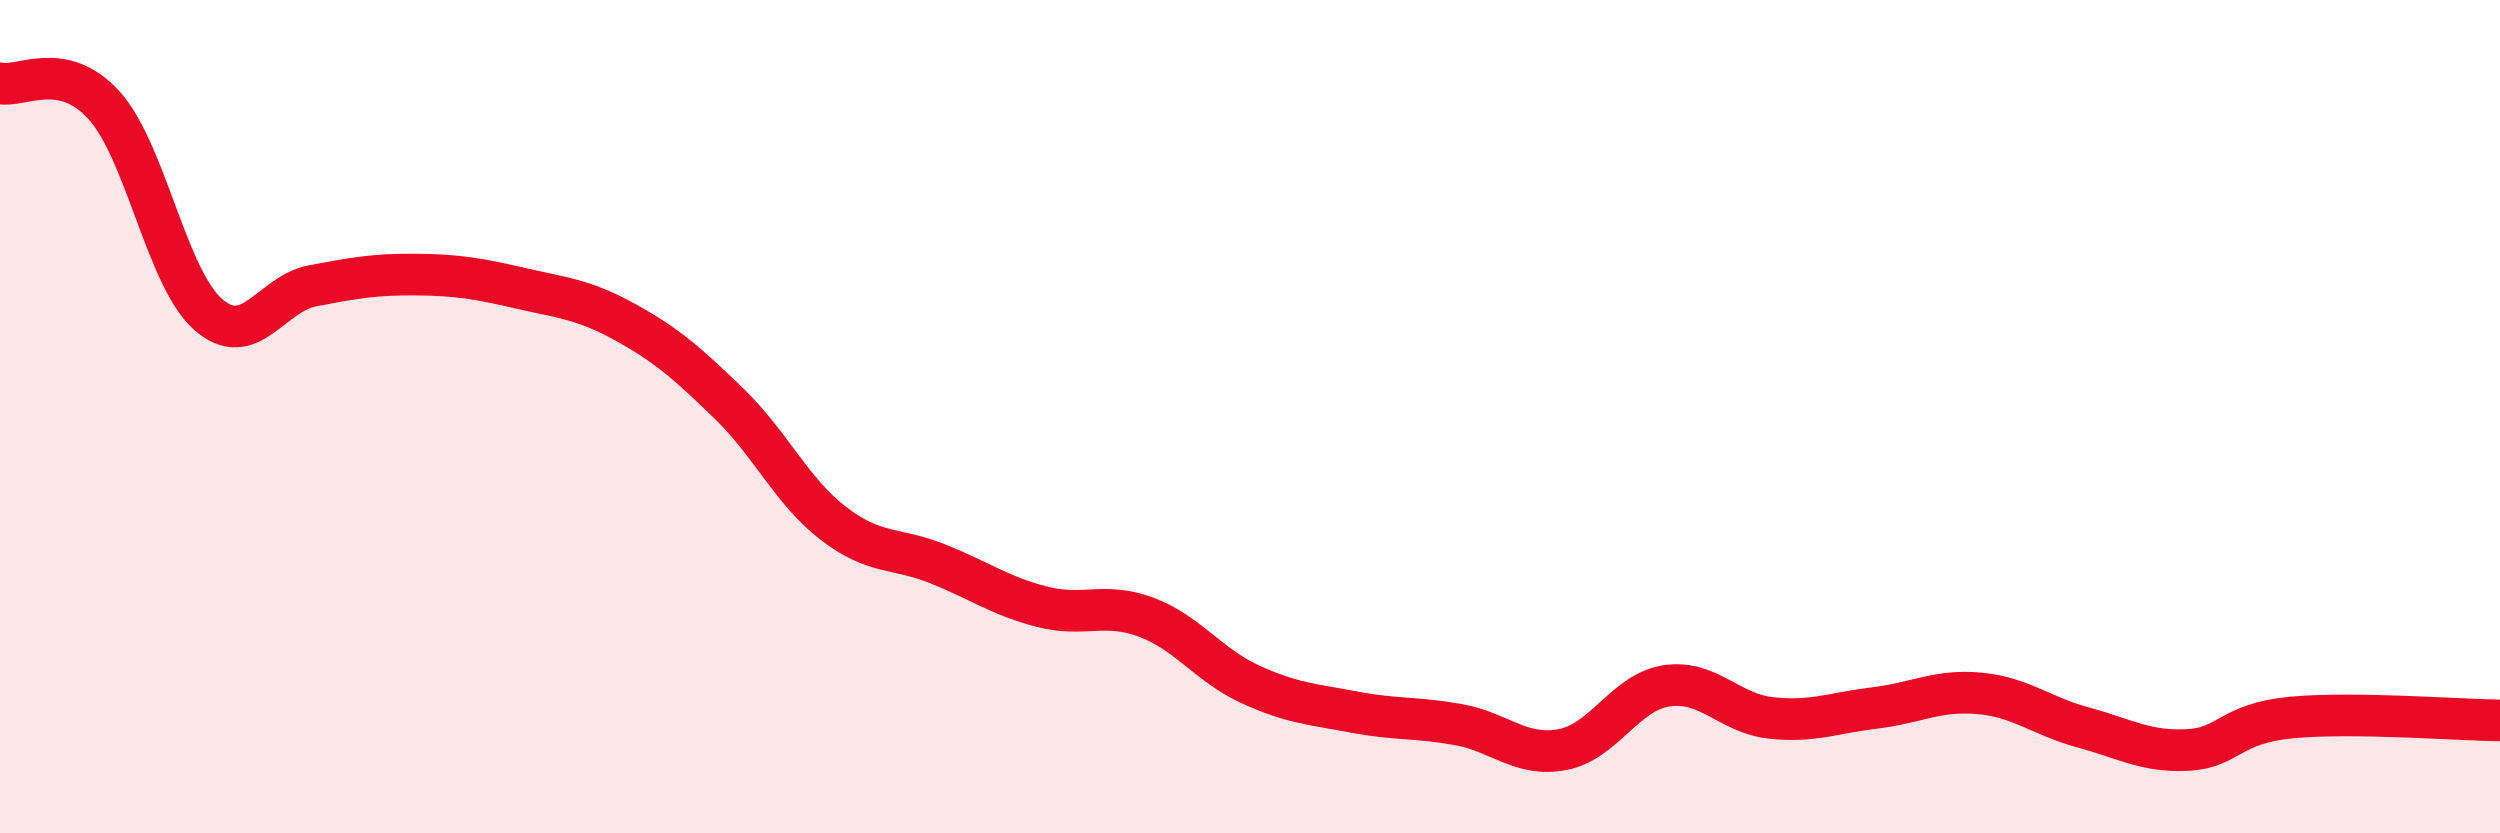 
    <svg width="60" height="20" viewBox="0 0 60 20" xmlns="http://www.w3.org/2000/svg">
      <path
        d="M 0,2 C 0.5,2.11 1.5,1.42 2.5,2.53 C 3.5,3.64 4,6.68 5,7.55 C 6,8.42 6.5,7.05 7.5,6.86 C 8.5,6.67 9,6.58 10,6.59 C 11,6.6 11.5,6.69 12.5,6.92 C 13.5,7.15 14,7.18 15,7.73 C 16,8.28 16.5,8.72 17.5,9.69 C 18.5,10.66 19,11.79 20,12.56 C 21,13.33 21.5,13.13 22.5,13.53 C 23.5,13.93 24,14.3 25,14.56 C 26,14.82 26.5,14.44 27.5,14.81 C 28.5,15.18 29,15.96 30,16.42 C 31,16.88 31.5,16.9 32.5,17.09 C 33.5,17.28 34,17.21 35,17.39 C 36,17.57 36.5,18.18 37.5,17.99 C 38.5,17.8 39,16.61 40,16.46 C 41,16.31 41.5,17.12 42.5,17.23 C 43.5,17.34 44,17.11 45,16.99 C 46,16.87 46.5,16.55 47.5,16.64 C 48.5,16.73 49,17.19 50,17.46 C 51,17.73 51.5,18.05 52.5,18 C 53.5,17.95 53.5,17.36 55,17.22 C 56.5,17.08 59,17.28 60,17.29L60 20L0 20Z"
        fill="#EB0A25"
        opacity="0.1"
        stroke-linecap="round"
        stroke-linejoin="round"
      />
      <path
        d="M 0,2 C 0.5,2.11 1.5,1.42 2.5,2.53 C 3.5,3.64 4,6.68 5,7.55 C 6,8.42 6.5,7.05 7.5,6.86 C 8.5,6.67 9,6.58 10,6.59 C 11,6.6 11.5,6.69 12.5,6.92 C 13.5,7.15 14,7.18 15,7.73 C 16,8.28 16.5,8.72 17.5,9.69 C 18.5,10.66 19,11.79 20,12.56 C 21,13.33 21.5,13.13 22.5,13.53 C 23.5,13.93 24,14.3 25,14.56 C 26,14.82 26.5,14.44 27.5,14.81 C 28.5,15.18 29,15.96 30,16.42 C 31,16.88 31.5,16.9 32.5,17.09 C 33.5,17.28 34,17.21 35,17.39 C 36,17.57 36.5,18.18 37.5,17.99 C 38.5,17.8 39,16.61 40,16.46 C 41,16.31 41.5,17.12 42.5,17.23 C 43.5,17.34 44,17.11 45,16.99 C 46,16.87 46.5,16.55 47.5,16.64 C 48.5,16.73 49,17.19 50,17.46 C 51,17.73 51.5,18.05 52.5,18 C 53.5,17.95 53.5,17.36 55,17.22 C 56.5,17.08 59,17.28 60,17.29"
        stroke="#EB0A25"
        stroke-width="1"
        fill="none"
        stroke-linecap="round"
        stroke-linejoin="round"
      />
    </svg>
  